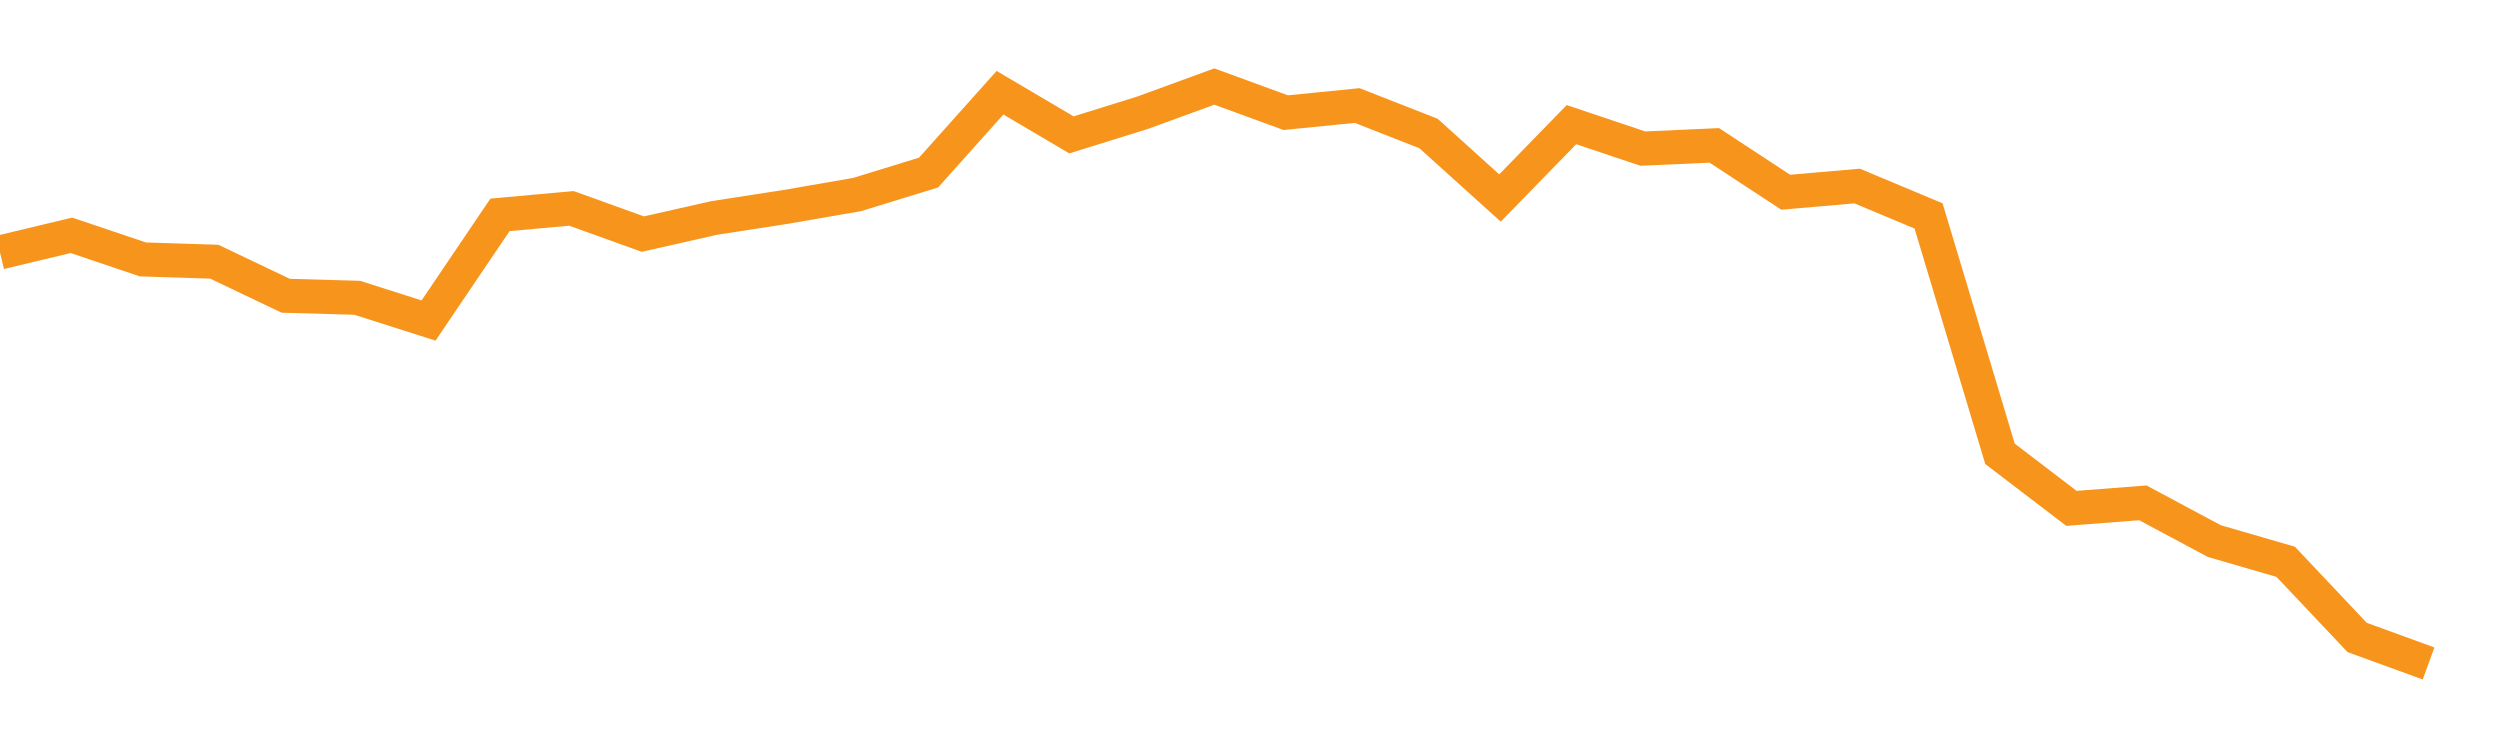 <?xml version="1.0" encoding="utf-8"?><svg width="220" height="66" xmlns="http://www.w3.org/2000/svg" xmlns:xlink="http://www.w3.org/1999/xlink"><defs><linearGradient id="myGradient" gradientTransform="rotate(90)"><stop offset="0%" stop-color="rgba(255, 255, 255, 0)" /><stop offset="100%" stop-color="rgba(255, 255, 255, 0)" /></linearGradient></defs><polyline fill="none" stroke-width="3" stroke="#F7941C" points="0,22.212 6.286,20.708 12.571,22.828 18.857,23.03 25.143,26.027 31.429,26.205 37.714,28.207 44,18.907 50.286,18.338 56.571,20.601 62.857,19.179 69.143,18.208 75.429,17.118 81.714,15.186 88,8.16 94.286,11.869 100.571,9.914 106.857,7.615 113.143,9.914 119.429,9.286 125.714,11.75 132,17.426 138.286,10.968 144.571,13.077 150.857,12.793 157.143,16.916 163.429,16.371 169.714,19.001 176,39.937 182.286,44.736 188.571,44.25 194.857,47.615 201.143,49.439 207.429,56.098 213.714,58.385" /><polyline fill="url('#myGradient')" stroke-width="3" points="0,22.212 6.286,20.708 12.571,22.828 18.857,23.03 25.143,26.027 31.429,26.205 37.714,28.207 44,18.907 50.286,18.338 56.571,20.601 62.857,19.179 69.143,18.208 75.429,17.118 81.714,15.186 88,8.16 94.286,11.869 100.571,9.914 106.857,7.615 113.143,9.914 119.429,9.286 125.714,11.75 132,17.426 138.286,10.968 144.571,13.077 150.857,12.793 157.143,16.916 163.429,16.371 169.714,19.001 176,39.937 182.286,44.736 188.571,44.25 194.857,47.615 201.143,49.439 207.429,56.098 213.714,58.385 220,66 0,66 0,0" /></svg>